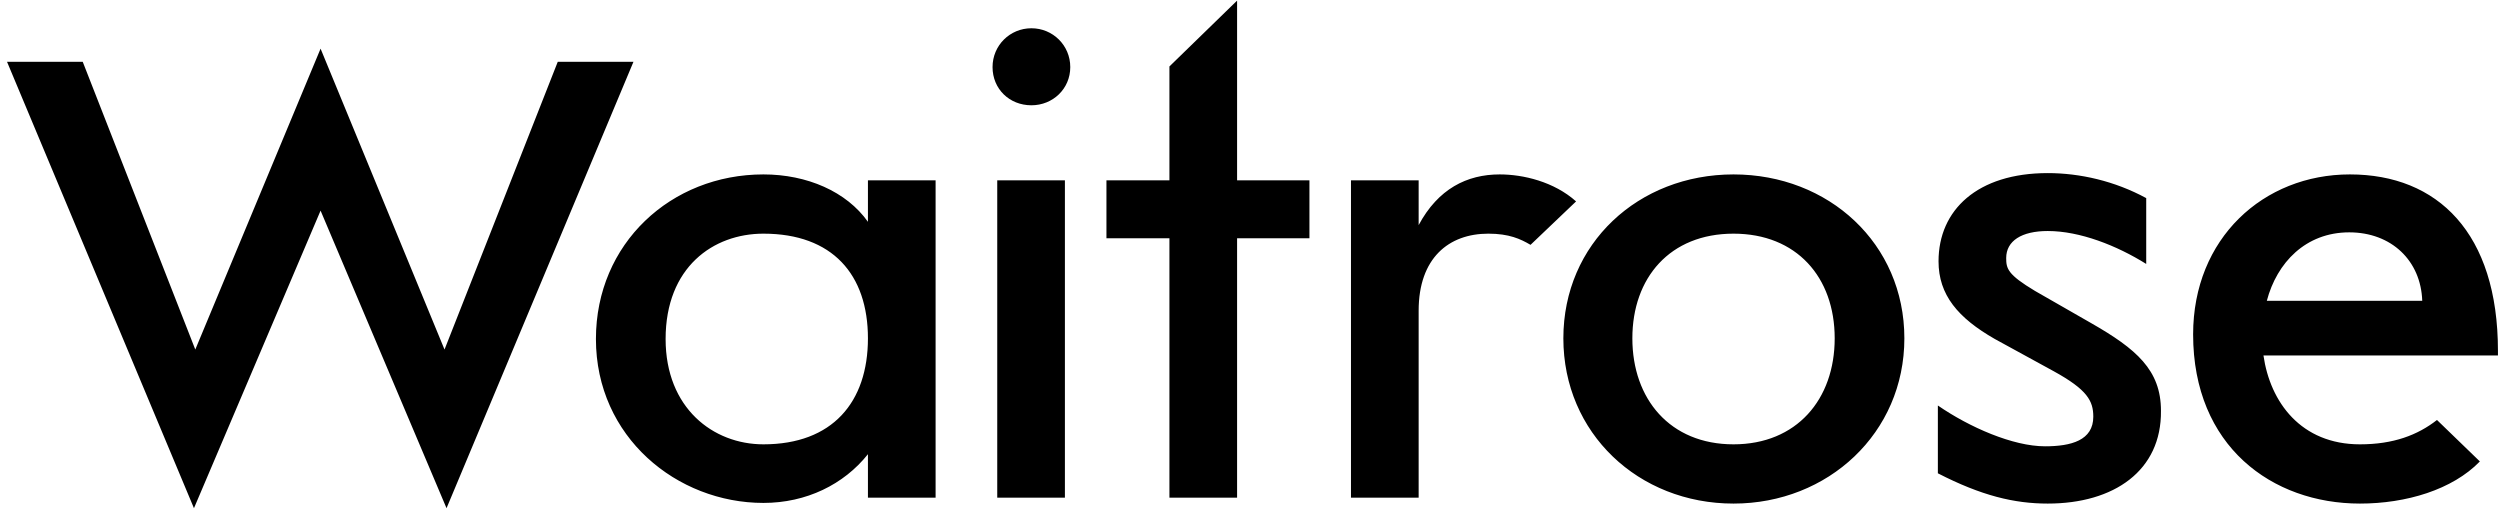 <svg width="213" height="44" viewBox="0 0 213 44" fill="none" xmlns="http://www.w3.org/2000/svg">
<path d="M38.044 43.298L27.313 17.945L16.525 43.298L0.6 5.268H7.05L16.639 29.78L27.313 4.146L37.873 29.78L47.52 5.268H53.97L38.044 43.298ZM73.948 28.826C73.948 34.267 70.923 37.857 65.044 37.857C60.763 37.857 56.71 34.772 56.71 28.882C56.71 22.768 60.763 19.908 65.044 19.908C70.923 19.908 73.948 23.386 73.948 28.826ZM79.713 42.4V15.365H73.948V18.898C72.122 16.318 68.754 14.86 65.044 14.86C57.166 14.86 50.773 20.749 50.773 28.882C50.773 37.24 57.68 42.849 65.044 42.849C68.697 42.849 71.893 41.279 73.948 38.698V42.4H79.713ZM87.876 8.97C85.992 8.97 84.565 7.568 84.565 5.717C84.565 3.866 86.049 2.408 87.876 2.408C89.703 2.408 91.187 3.866 91.187 5.717C91.187 7.568 89.703 8.97 87.876 8.97ZM84.965 15.365H90.73V42.4H84.965V15.365ZM105.4 20.3V42.4H99.635V20.3H94.269V15.365H99.635V5.661L105.4 0.052V15.365H111.564V20.3H105.4ZM130.401 20.861C129.545 20.357 128.574 19.908 126.805 19.908C123.437 19.908 120.869 21.983 120.869 26.471V42.4H115.103V15.365H120.869V19.179C122.524 16.094 124.978 14.86 127.775 14.86C129.773 14.86 132.399 15.477 134.282 17.16L130.401 20.861ZM156.316 28.826C156.316 34.043 153.062 37.857 147.696 37.857C142.274 37.857 139.077 33.987 139.077 28.826C139.077 23.666 142.274 19.908 147.696 19.908C153.062 19.908 156.316 23.61 156.316 28.826ZM162.252 28.826C162.252 20.749 155.802 14.86 147.696 14.86C139.591 14.86 133.198 20.749 133.198 28.826C133.198 36.903 139.591 42.905 147.696 42.905C155.745 42.905 162.252 36.903 162.252 28.826ZM174.467 42.905C171.613 42.905 168.816 42.232 165.106 40.325V34.548C167.789 36.399 171.499 38.025 174.239 38.025C176.465 38.025 178.349 37.52 178.349 35.501C178.349 34.155 177.835 33.201 174.981 31.631L169.958 28.882C166.818 27.087 165.163 25.124 165.163 22.264C165.163 17.889 168.474 14.748 174.467 14.748C177.207 14.748 180.175 15.421 182.858 16.879V22.488C180.347 20.918 177.207 19.683 174.467 19.683C172.241 19.683 170.928 20.525 170.928 21.983C170.928 22.881 171.042 23.386 173.383 24.788L178.178 27.536C182.002 29.724 184.114 31.519 184.114 34.996C184.171 40.101 180.118 42.905 174.467 42.905ZM206.375 25.629H193.133C193.989 22.376 196.443 19.796 200.154 19.796C203.75 19.796 206.261 22.208 206.375 25.629ZM212.825 30.285V29.892C212.825 19.852 207.688 14.86 200.211 14.86C192.847 14.86 186.854 20.3 186.854 28.49C186.854 38.025 193.589 42.905 201.067 42.905C205.005 42.905 208.944 41.727 211.284 39.315L207.631 35.782C205.976 37.072 203.921 37.857 201.067 37.857C196.044 37.857 193.418 34.267 192.847 30.285H212.825Z" fill="black"></path>
</svg>
